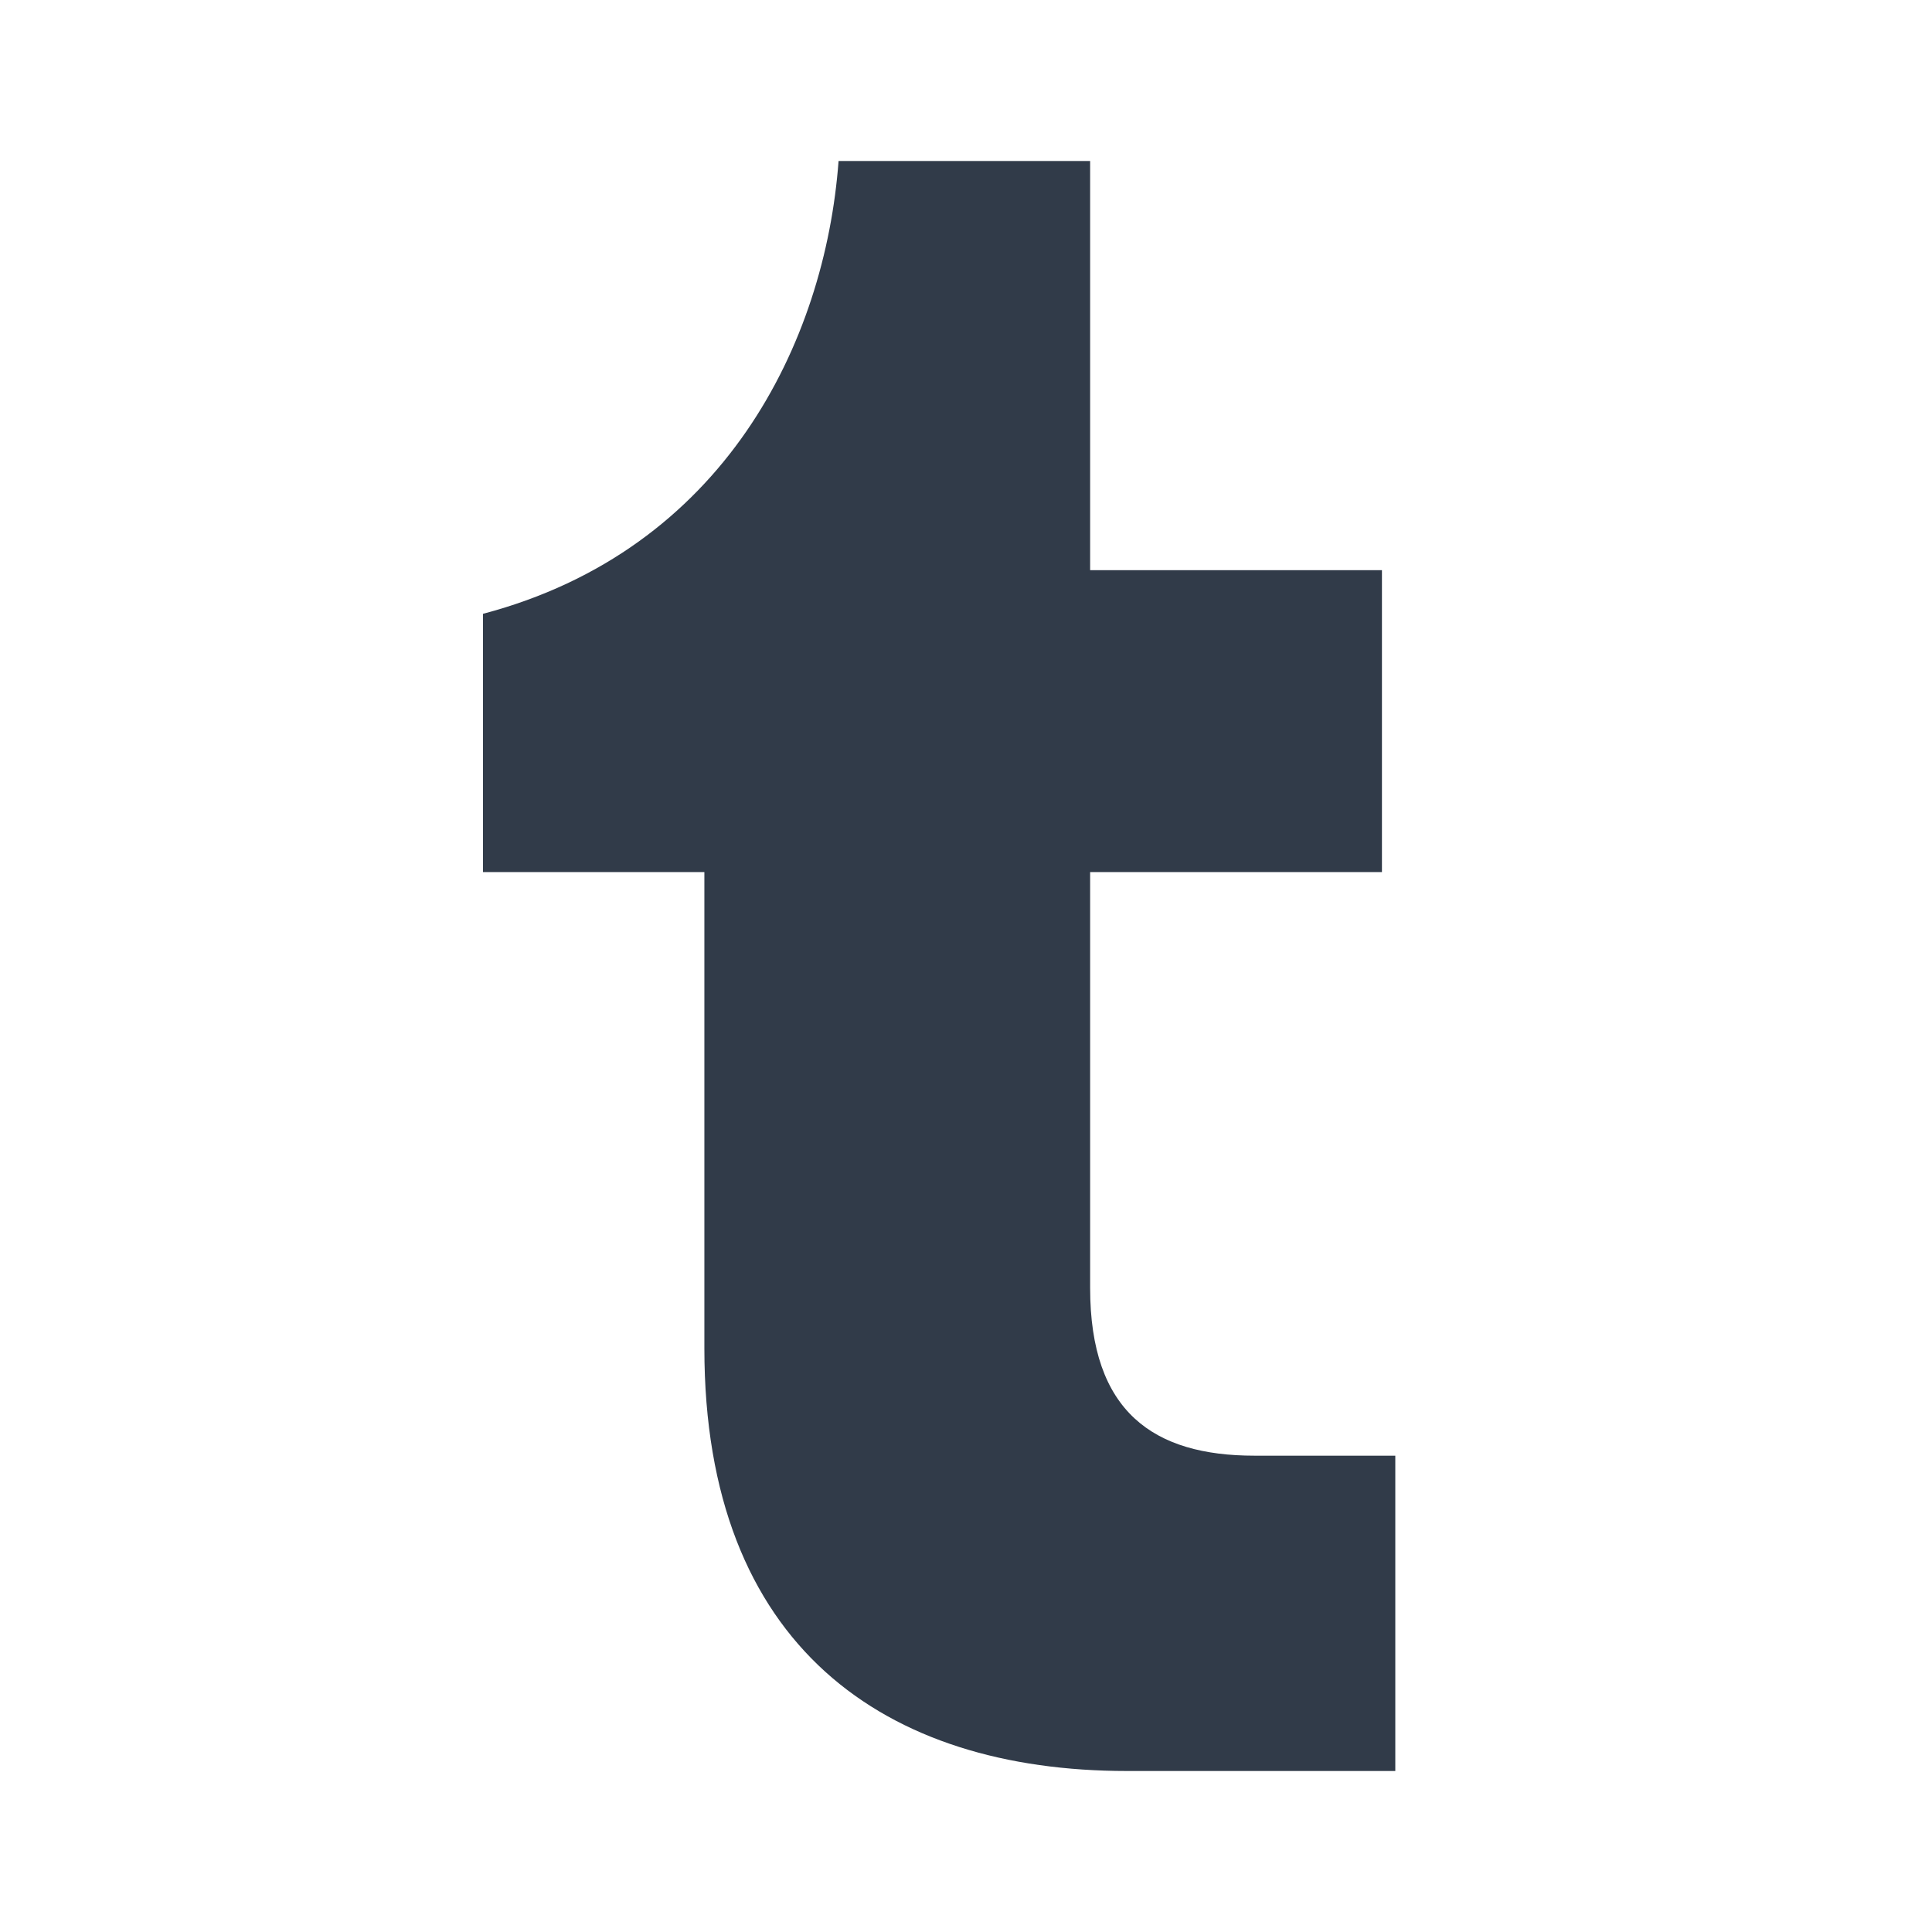 <svg width="24" height="24" viewBox="0 0 24 24" fill="none" xmlns="http://www.w3.org/2000/svg">
<path d="M14 22C11 22 8.75 20.458 8.75 16.75V10.833H6V7.625C9 6.833 10.25 4.25 10.417 2H13.542V7.083H17.167V10.833H13.542V16C13.542 17.542 14.333 18.083 15.583 18.083H17.333V22H14Z" fill="#313B49"/>
</svg>
